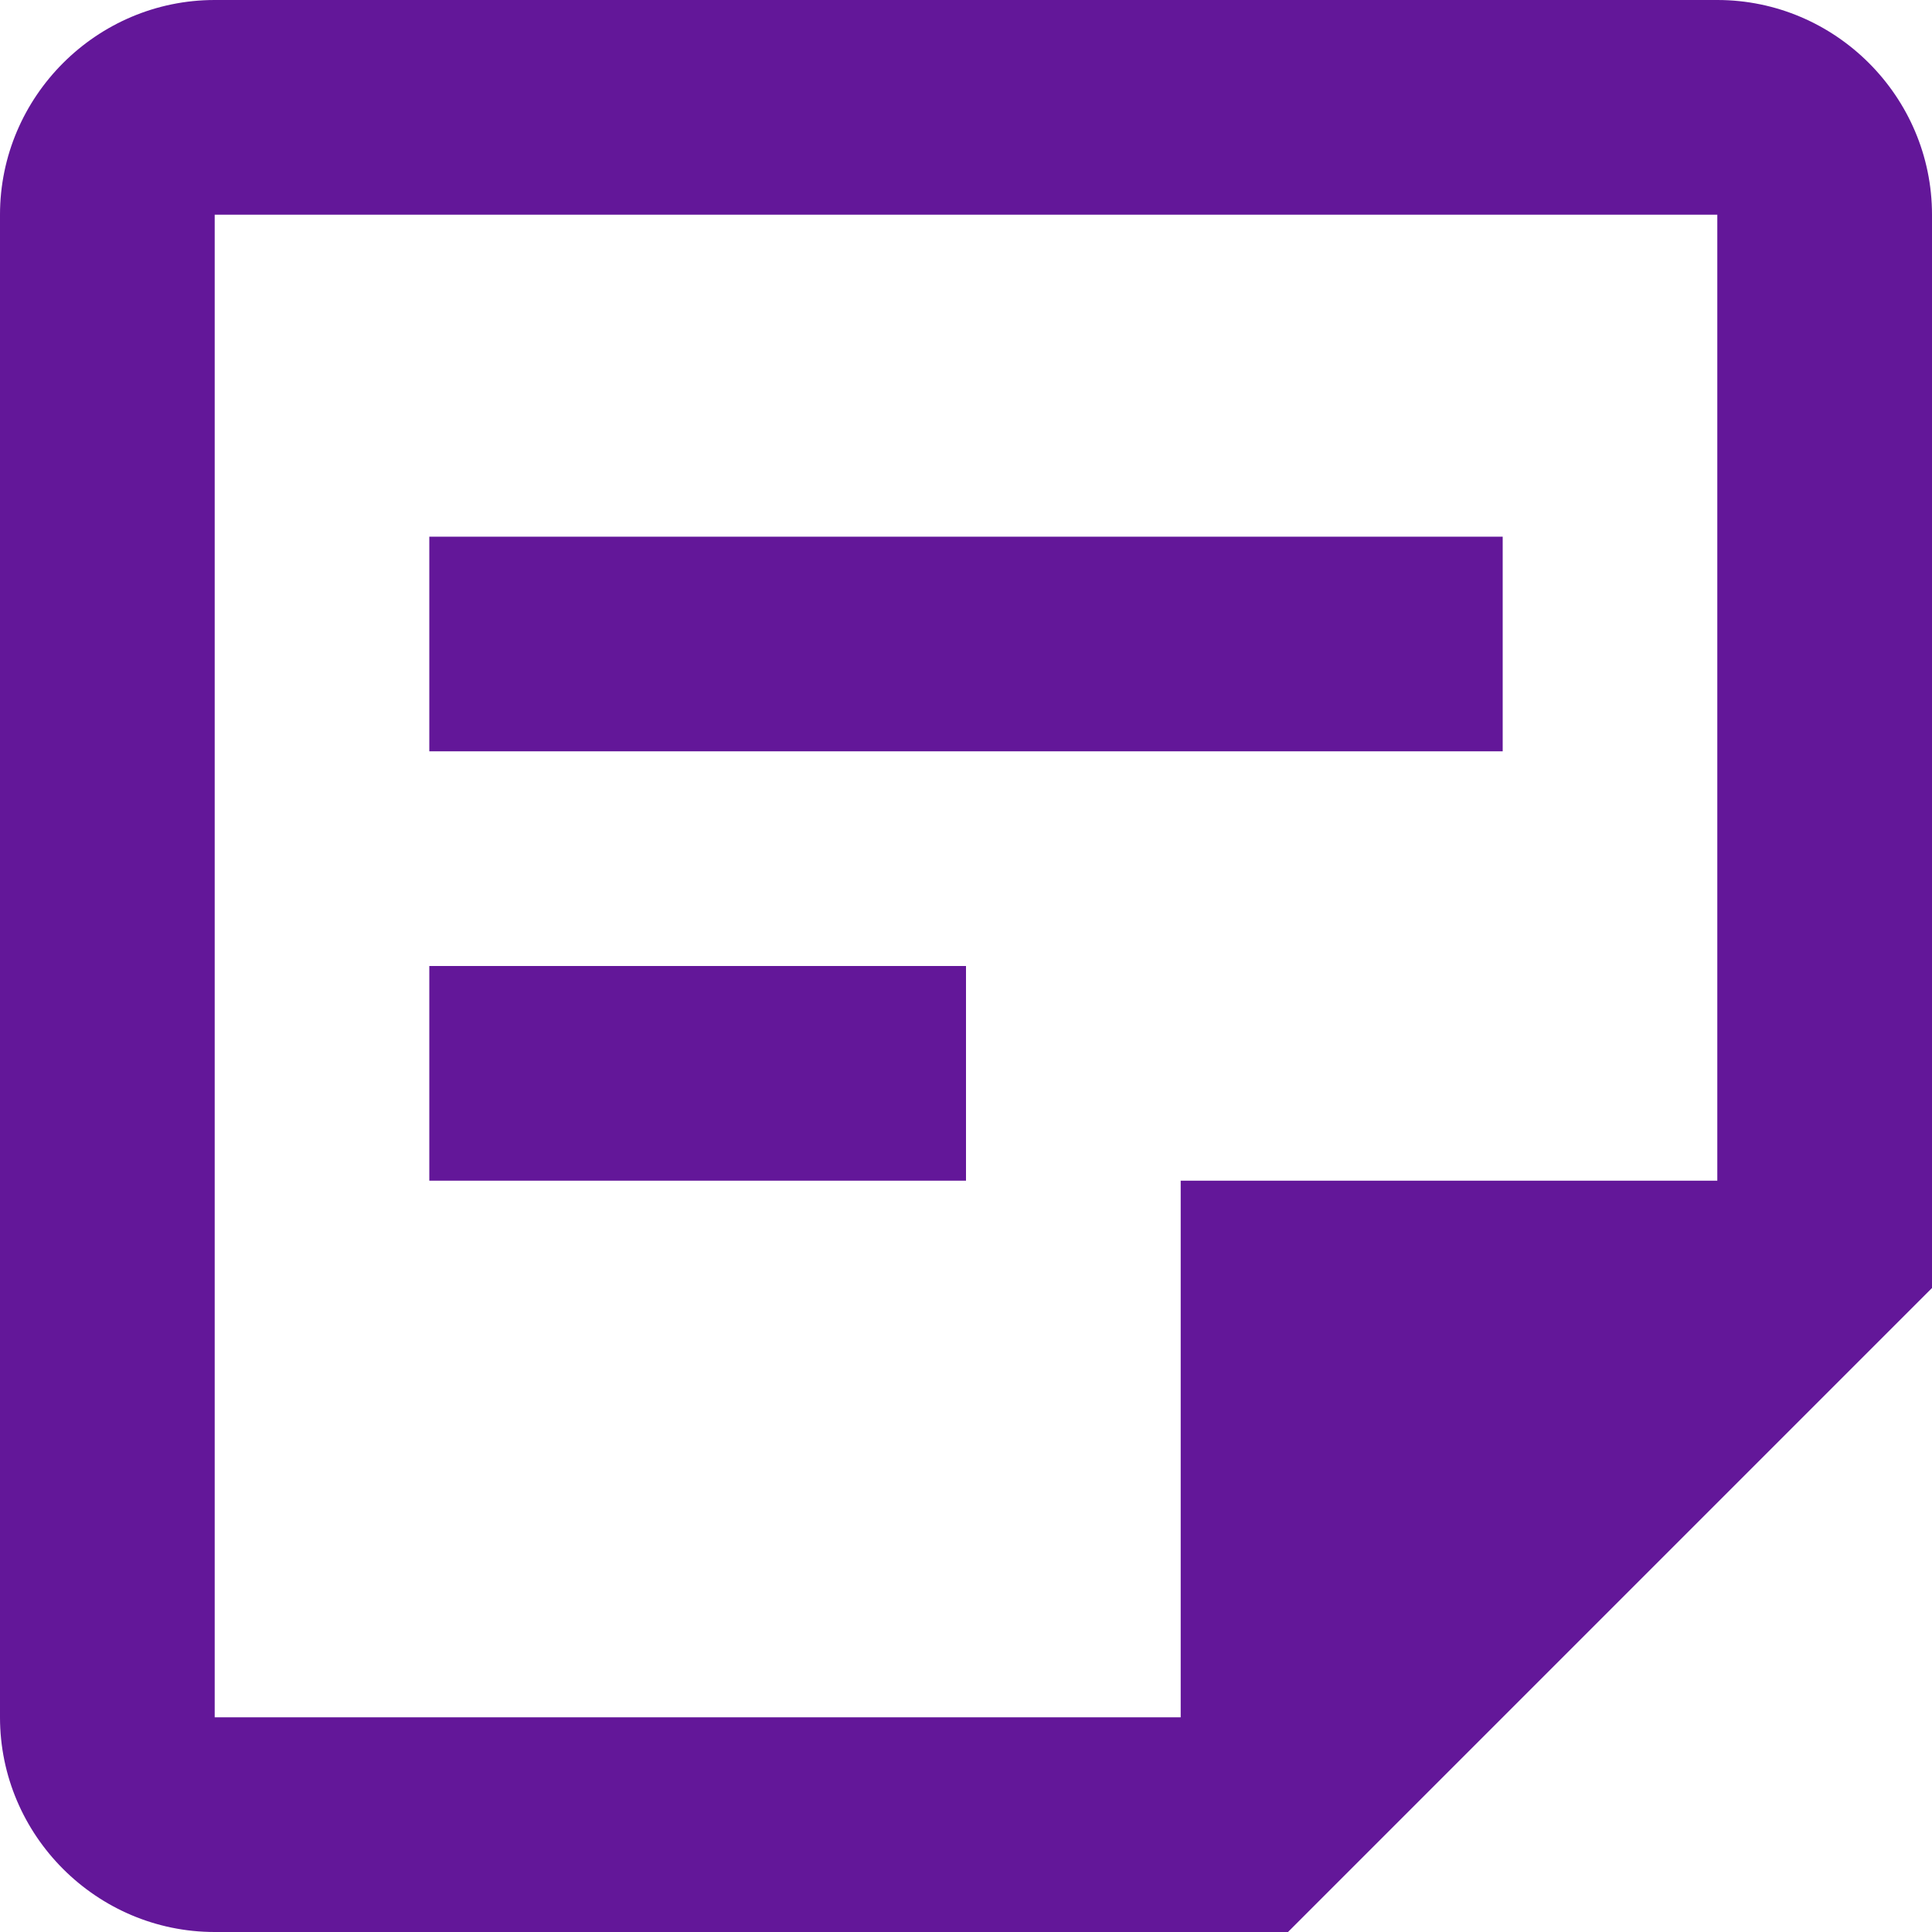<svg width="24" height="24" viewBox="0 0 24 24" fill="none" xmlns="http://www.w3.org/2000/svg">
<path d="M21.333 2.667V14.667H14.667V21.333H2.667V2.667H21.333ZM21.333 0H2.667C1.2 0 0 1.2 0 2.667V21.333C0 22.8 1.2 24 2.667 24H16L24 16V2.667C24 1.2 22.8 0 21.333 0ZM12 14.667H5.333V12H12V14.667ZM18.667 9.333H5.333V6.667H18.667V9.333Z" fill="#631799"/>
</svg>
